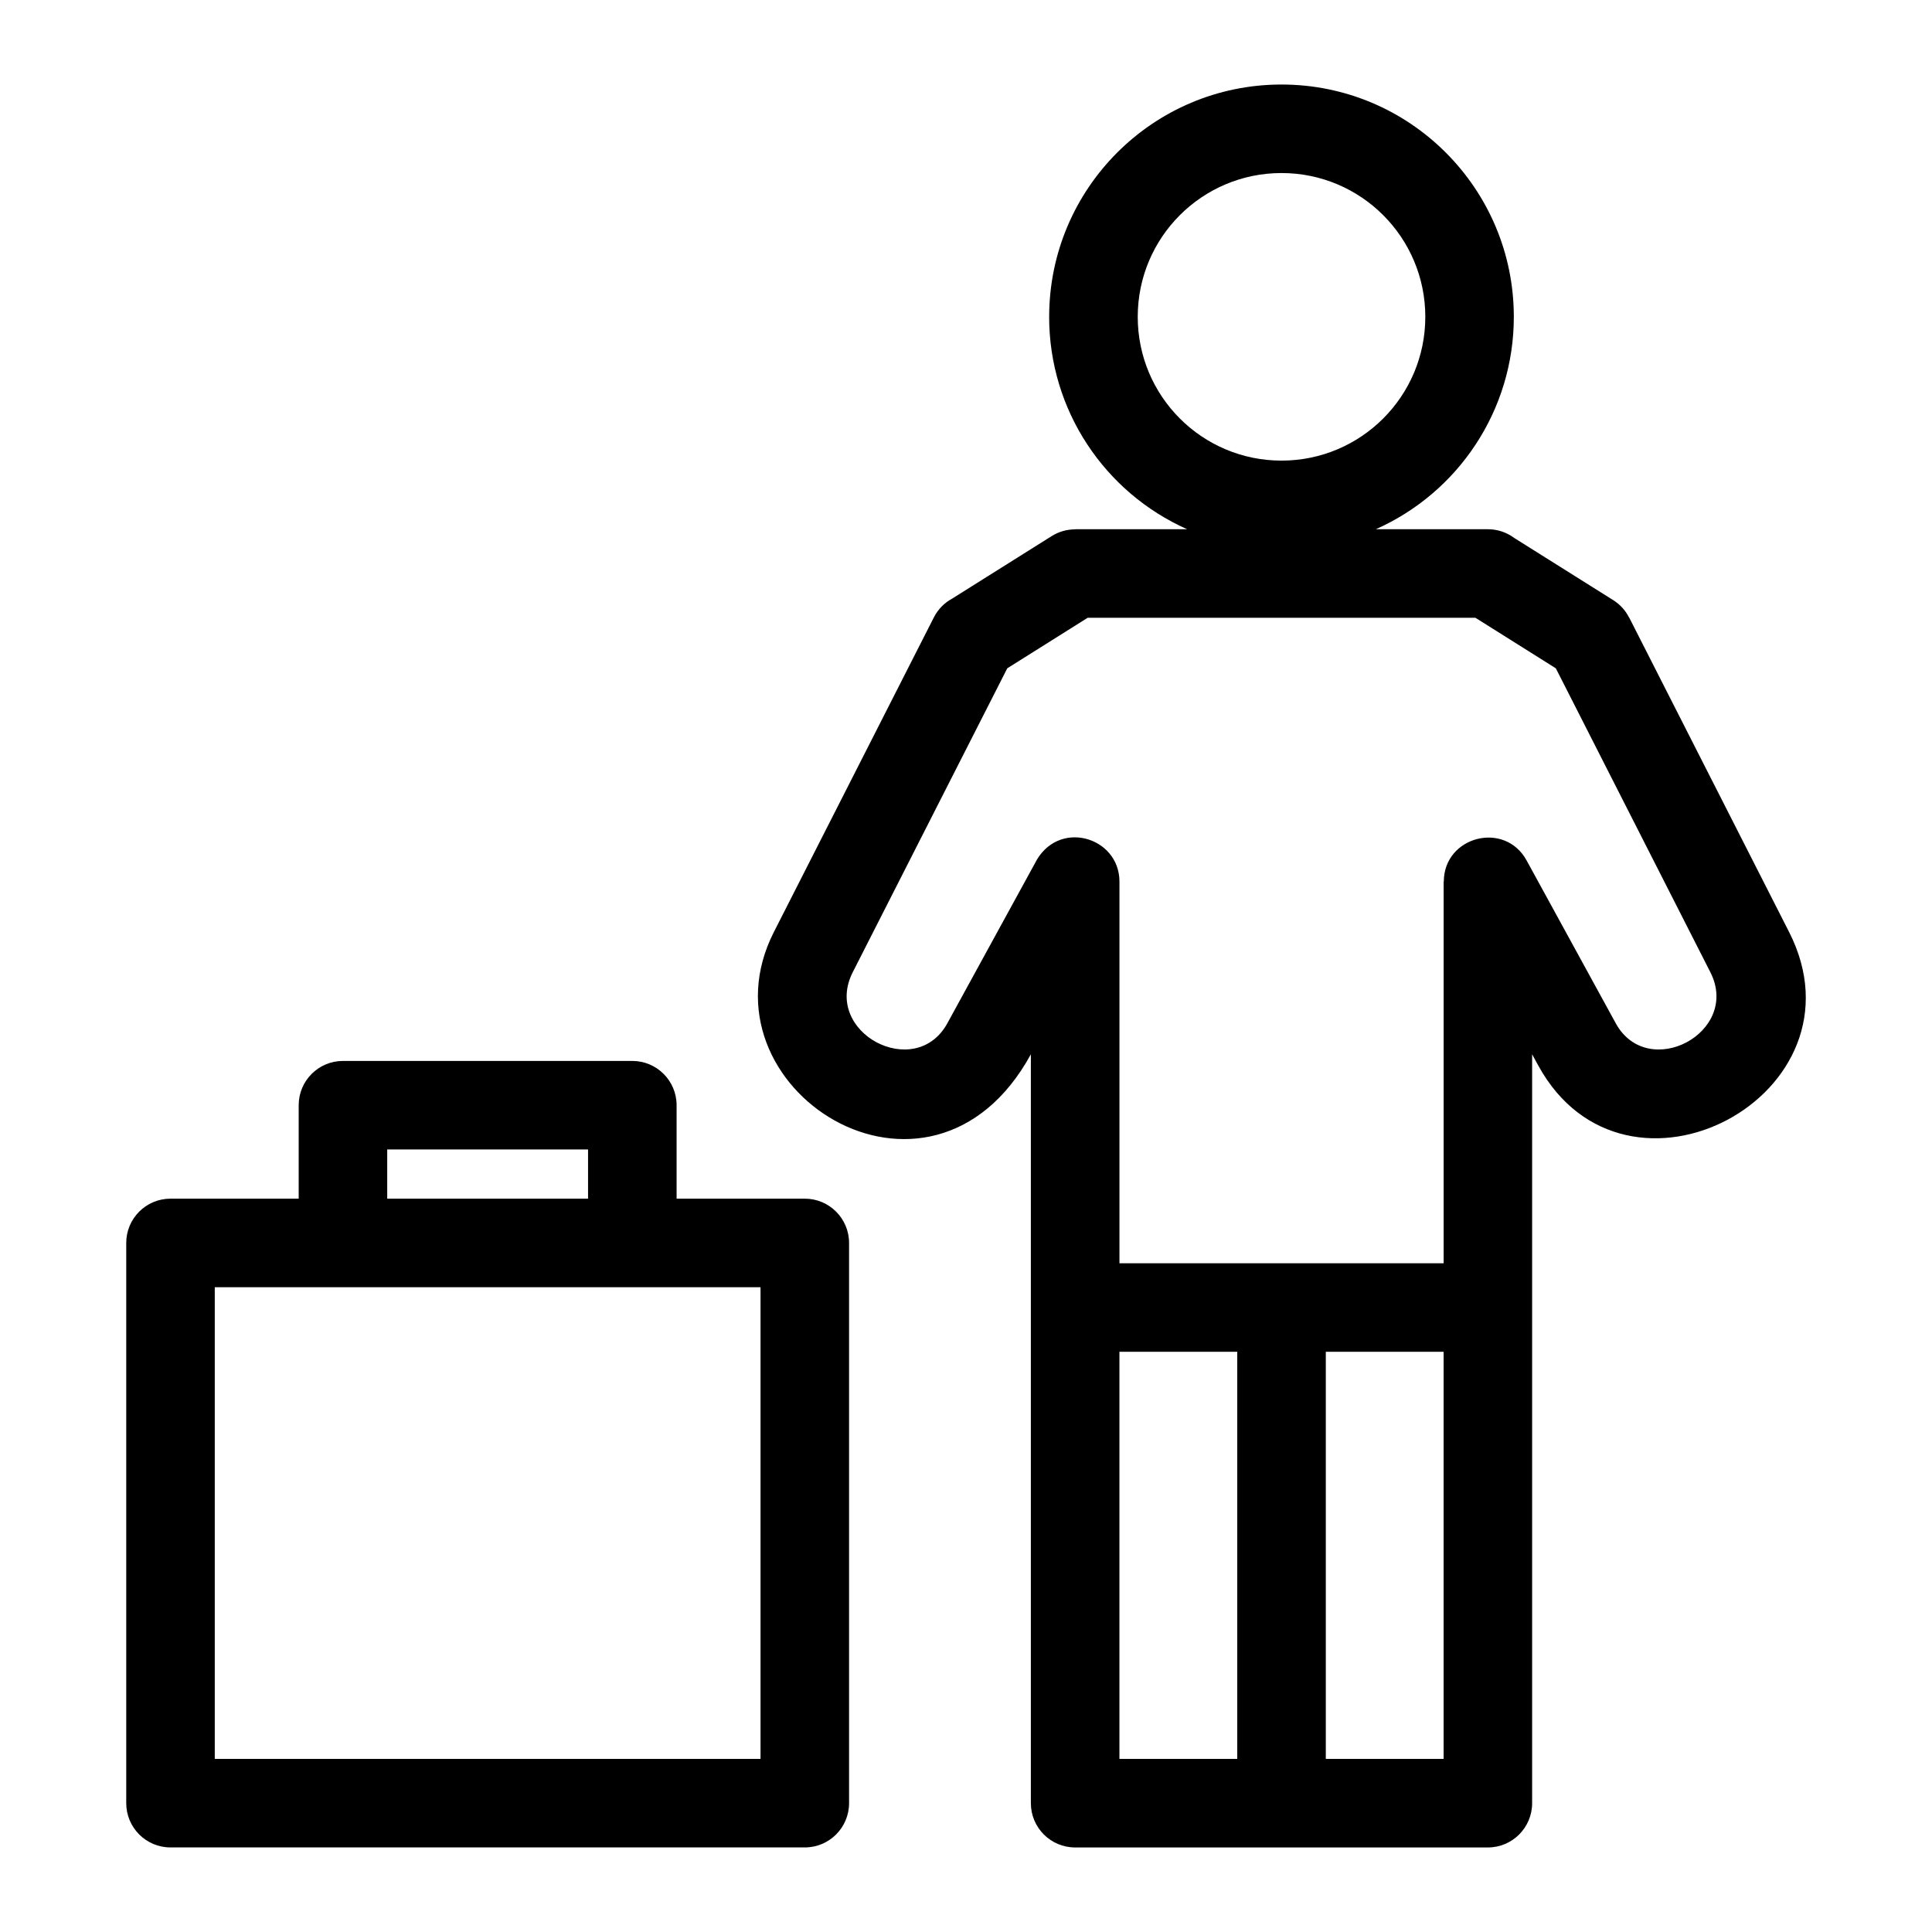<?xml version="1.0" encoding="UTF-8"?>
<!-- The Best Svg Icon site in the world: iconSvg.co, Visit us! https://iconsvg.co -->
<svg fill="#000000" width="800px" height="800px" version="1.1" viewBox="144 144 512 512" xmlns="http://www.w3.org/2000/svg">
 <path d="m422.04 227.97c0-34.008 27.57-61.57 61.57-61.57 34.008 0 61.57 27.57 61.57 61.57 0 24.754-14.699 46.551-36.566 56.281h29.68c2.617 0 5.035 0.855 6.984 2.309l26.246 16.484c1.855 1.172 3.266 2.773 4.195 4.594l0.02-0.008 42.391 83.367c21.875 43.023-43.219 77.863-66.496 35.34l-1.605-2.934v198.46c0 6.481-5.254 11.734-11.734 11.734h-109.37c-6.481 0-11.734-5.254-11.734-11.734v-198.46c-26.73 48.832-89.074 8.832-68.105-32.406l42.391-83.367c1.125-2.215 2.852-3.914 4.879-5.004l26.332-16.543c1.941-1.219 4.102-1.797 6.234-1.797v-0.035h29.68c-21.867-9.73-36.566-31.527-36.566-56.281zm-122.2 233.69v-13.039h-53.223v13.039zm-76.684 0v-24.766c0-6.481 5.25-11.734 11.73-11.734h76.691c6.473 0 11.73 5.254 11.73 11.734v24.766h33.977c6.473 0 11.73 5.254 11.73 11.734v148.46c0 6.481-5.254 11.734-11.73 11.734h-168.1c-6.473 0-11.73-5.254-11.73-11.734v-148.46c0-6.481 5.254-11.734 11.73-11.734h33.977zm122.39 23.469h-144.63v125h144.63zm138.07-295.27c-21.047 0-38.105 17.059-38.105 38.105s17.059 38.105 38.105 38.105 38.105-17.059 38.105-38.105-17.059-38.105-38.105-38.105zm-11.734 420.27v-107.89h-31.223v107.89zm23.469-107.89v107.89h31.223v-107.89zm39.645-194.52h-102.75l-21.309 13.391-40.945 80.527c-8.141 16.008 16.586 29.039 25.074 13.527l23.125-42.242c5.957-12.102 22.477-7.266 22.477 4.711v101.15h85.914v-101.15h0.043c0.008-11.996 16.156-16.211 21.953-5.586l23.605 43.117c8.492 15.512 33.215 2.488 25.074-13.527l-40.945-80.527-21.309-13.391z"/>
</svg>